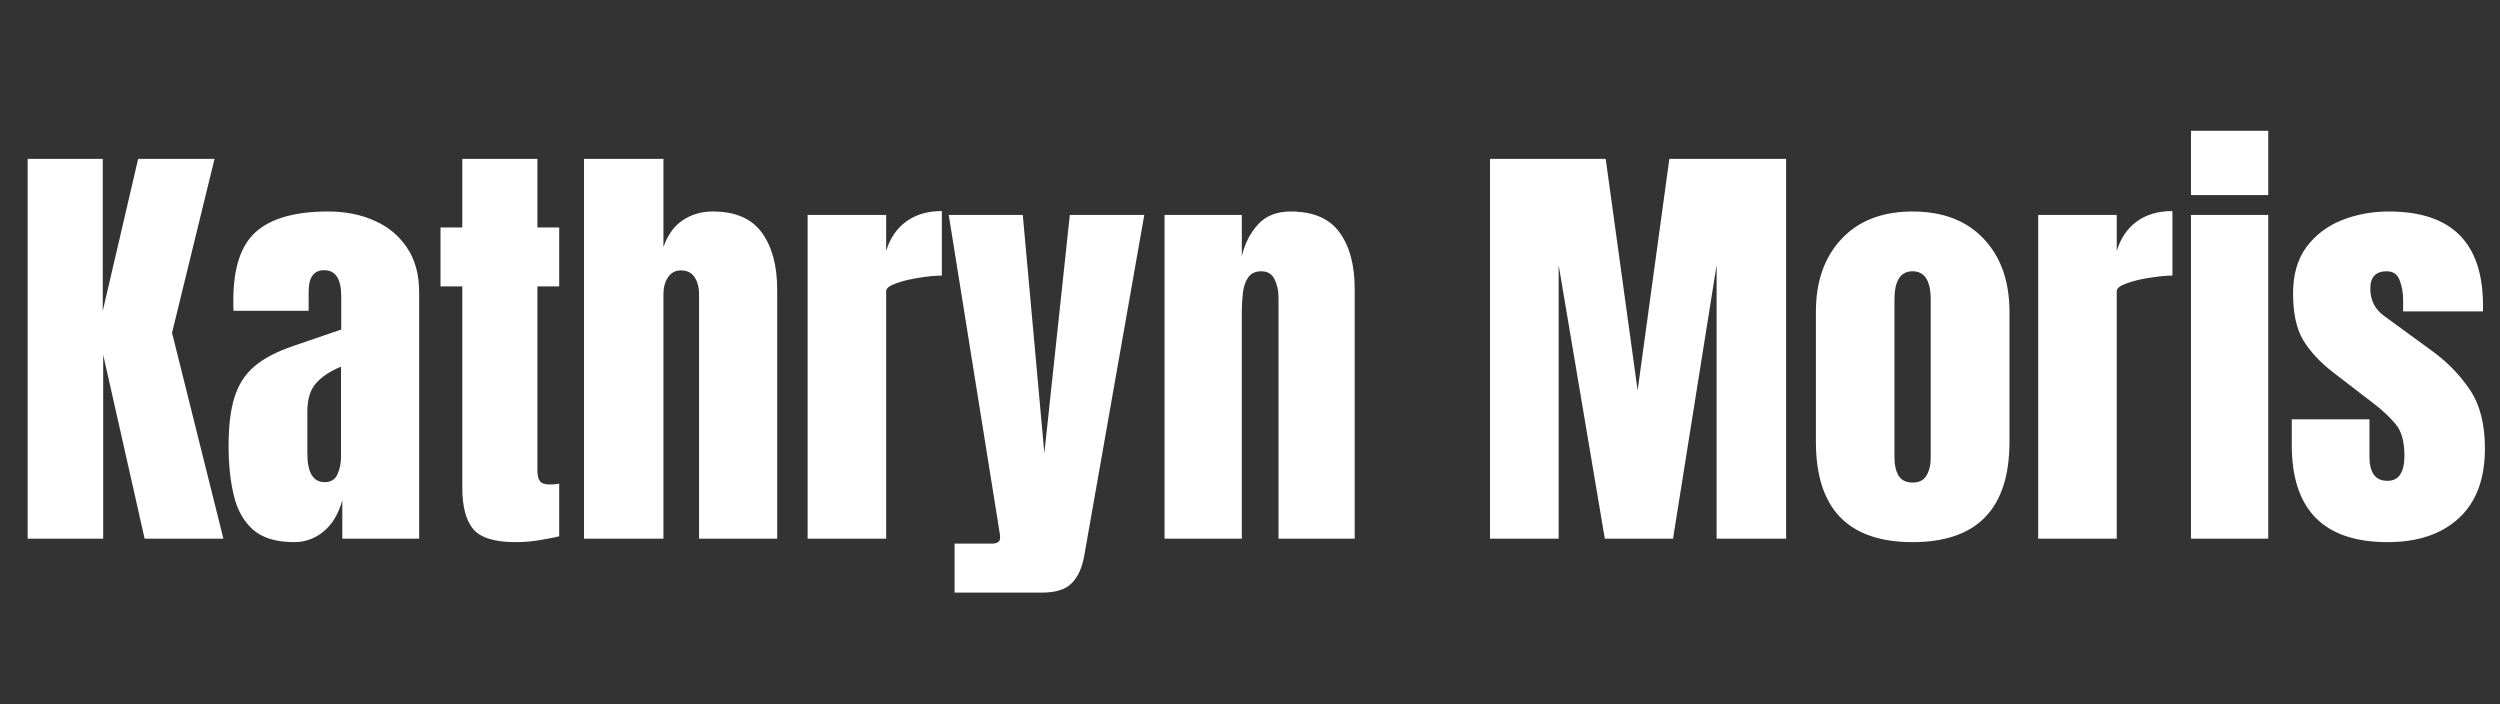 <svg width="181" height="51" viewBox="0 0 181 51" fill="none" xmlns="http://www.w3.org/2000/svg">
<rect x="0" y="0" width="181" height="51" fill="#333333" stroke="none"/>
<path d="M2.002 39V11.5H7.439V22.516L10.002 11.5H15.533L12.455 24.094L16.174 39H10.471L7.471 25.688V39H2.002ZM21.299 39.25C19.997 39.25 19.002 38.948 18.314 38.344C17.637 37.74 17.174 36.911 16.924 35.859C16.674 34.807 16.549 33.615 16.549 32.281C16.549 30.854 16.689 29.688 16.971 28.781C17.252 27.865 17.731 27.115 18.408 26.531C19.096 25.948 20.038 25.453 21.236 25.047L24.705 23.859V21.453C24.705 20.193 24.294 19.562 23.471 19.562C22.721 19.562 22.346 20.073 22.346 21.094V22.5H16.908C16.898 22.417 16.893 22.312 16.893 22.188C16.893 22.052 16.893 21.901 16.893 21.734C16.893 19.401 17.439 17.75 18.533 16.781C19.637 15.802 21.382 15.312 23.768 15.312C25.018 15.312 26.137 15.537 27.127 15.984C28.116 16.422 28.898 17.073 29.471 17.938C30.054 18.802 30.346 19.87 30.346 21.141V39H24.783V36.219C24.512 37.198 24.064 37.948 23.439 38.469C22.814 38.99 22.101 39.25 21.299 39.25ZM23.502 34.906C23.96 34.906 24.273 34.714 24.439 34.328C24.606 33.943 24.689 33.526 24.689 33.078V26.547C23.919 26.859 23.32 27.255 22.893 27.734C22.465 28.203 22.252 28.896 22.252 29.812V32.828C22.252 34.214 22.669 34.906 23.502 34.906ZM37.315 39.25C35.804 39.25 34.783 38.932 34.252 38.297C33.731 37.651 33.471 36.667 33.471 35.344V20.734H31.893V16.469H33.471V11.5H38.908V16.469H40.486V20.734H38.908V34.031C38.908 34.417 38.971 34.688 39.096 34.844C39.221 35 39.46 35.078 39.815 35.078C40.065 35.078 40.288 35.057 40.486 35.016V38.828C40.361 38.87 39.971 38.948 39.315 39.062C38.658 39.188 37.992 39.25 37.315 39.25ZM42.283 39V11.5H48.033V17.891C48.335 17.016 48.799 16.37 49.424 15.953C50.049 15.526 50.778 15.312 51.611 15.312C53.236 15.312 54.419 15.823 55.158 16.844C55.898 17.865 56.268 19.234 56.268 20.953V39H50.611V21.312C50.611 20.802 50.502 20.385 50.283 20.062C50.075 19.74 49.742 19.578 49.283 19.578C48.898 19.578 48.59 19.745 48.361 20.078C48.143 20.412 48.033 20.807 48.033 21.266V39H42.283ZM58.471 39V15.562H64.158V18.172C64.429 17.266 64.908 16.557 65.596 16.047C66.283 15.537 67.148 15.281 68.189 15.281V19.953C67.731 19.953 67.184 20.005 66.549 20.109C65.913 20.203 65.356 20.338 64.877 20.516C64.398 20.682 64.158 20.87 64.158 21.078V39H58.471ZM69.111 42.906V39.359H71.799C72.205 39.359 72.408 39.219 72.408 38.938C72.408 38.792 72.393 38.641 72.361 38.484L68.689 15.562H74.049L75.611 32.812L77.455 15.562H82.846L78.502 40.219C78.346 41.104 78.044 41.771 77.596 42.219C77.158 42.677 76.434 42.906 75.424 42.906H69.111ZM84.314 39V15.562H89.908V18.547C90.117 17.651 90.502 16.891 91.064 16.266C91.637 15.63 92.429 15.312 93.439 15.312C95.064 15.312 96.242 15.812 96.971 16.812C97.71 17.812 98.08 19.182 98.08 20.922V39H92.564V21.5C92.564 21.042 92.471 20.62 92.283 20.234C92.096 19.838 91.773 19.641 91.314 19.641C90.887 19.641 90.57 19.792 90.361 20.094C90.163 20.385 90.038 20.755 89.986 21.203C89.934 21.641 89.908 22.078 89.908 22.516V39H84.314ZM107.877 39V11.5H116.252L118.564 28.266L120.861 11.5H129.314V39H124.283V19.188L121.127 39H116.189L112.846 19.188V39H107.877ZM138.471 39.25C133.804 39.25 131.471 36.828 131.471 31.984V22.578C131.471 20.37 132.09 18.609 133.33 17.297C134.57 15.974 136.283 15.312 138.471 15.312C140.669 15.312 142.387 15.974 143.627 17.297C144.867 18.609 145.486 20.37 145.486 22.578V31.984C145.486 36.828 143.148 39.25 138.471 39.25ZM138.471 34.938C138.939 34.938 139.273 34.771 139.471 34.438C139.679 34.094 139.783 33.661 139.783 33.141V21.688C139.783 20.323 139.346 19.641 138.471 19.641C137.596 19.641 137.158 20.323 137.158 21.688V33.141C137.158 33.661 137.257 34.094 137.455 34.438C137.663 34.771 138.002 34.938 138.471 34.938ZM147.564 39V15.562H153.252V18.172C153.523 17.266 154.002 16.557 154.689 16.047C155.377 15.537 156.242 15.281 157.283 15.281V19.953C156.825 19.953 156.278 20.005 155.643 20.109C155.007 20.203 154.45 20.338 153.971 20.516C153.492 20.682 153.252 20.87 153.252 21.078V39H147.564ZM158.627 14.125V9.469H164.221V14.125H158.627ZM158.627 39V15.562H164.221V39H158.627ZM172.861 39.25C168.236 39.25 165.924 36.906 165.924 32.219V30.359H171.549V33.109C171.549 33.641 171.653 34.057 171.861 34.359C172.07 34.661 172.403 34.812 172.861 34.812C173.674 34.812 174.08 34.203 174.08 32.984C174.08 31.963 173.867 31.203 173.439 30.703C173.012 30.193 172.492 29.703 171.877 29.234L168.893 26.938C167.955 26.208 167.242 25.438 166.752 24.625C166.262 23.812 166.018 22.682 166.018 21.234C166.018 19.891 166.335 18.781 166.971 17.906C167.617 17.031 168.465 16.38 169.518 15.953C170.58 15.526 171.726 15.312 172.955 15.312C177.497 15.312 179.768 17.578 179.768 22.109V22.547H173.986V21.656C173.986 21.188 173.903 20.734 173.736 20.297C173.58 19.859 173.268 19.641 172.799 19.641C172.007 19.641 171.611 20.057 171.611 20.891C171.611 21.734 171.945 22.396 172.611 22.875L176.08 25.406C177.163 26.188 178.07 27.115 178.799 28.188C179.538 29.26 179.908 30.688 179.908 32.469C179.908 34.677 179.278 36.359 178.018 37.516C176.768 38.672 175.049 39.25 172.861 39.25Z" fill="white"/>
</svg>
